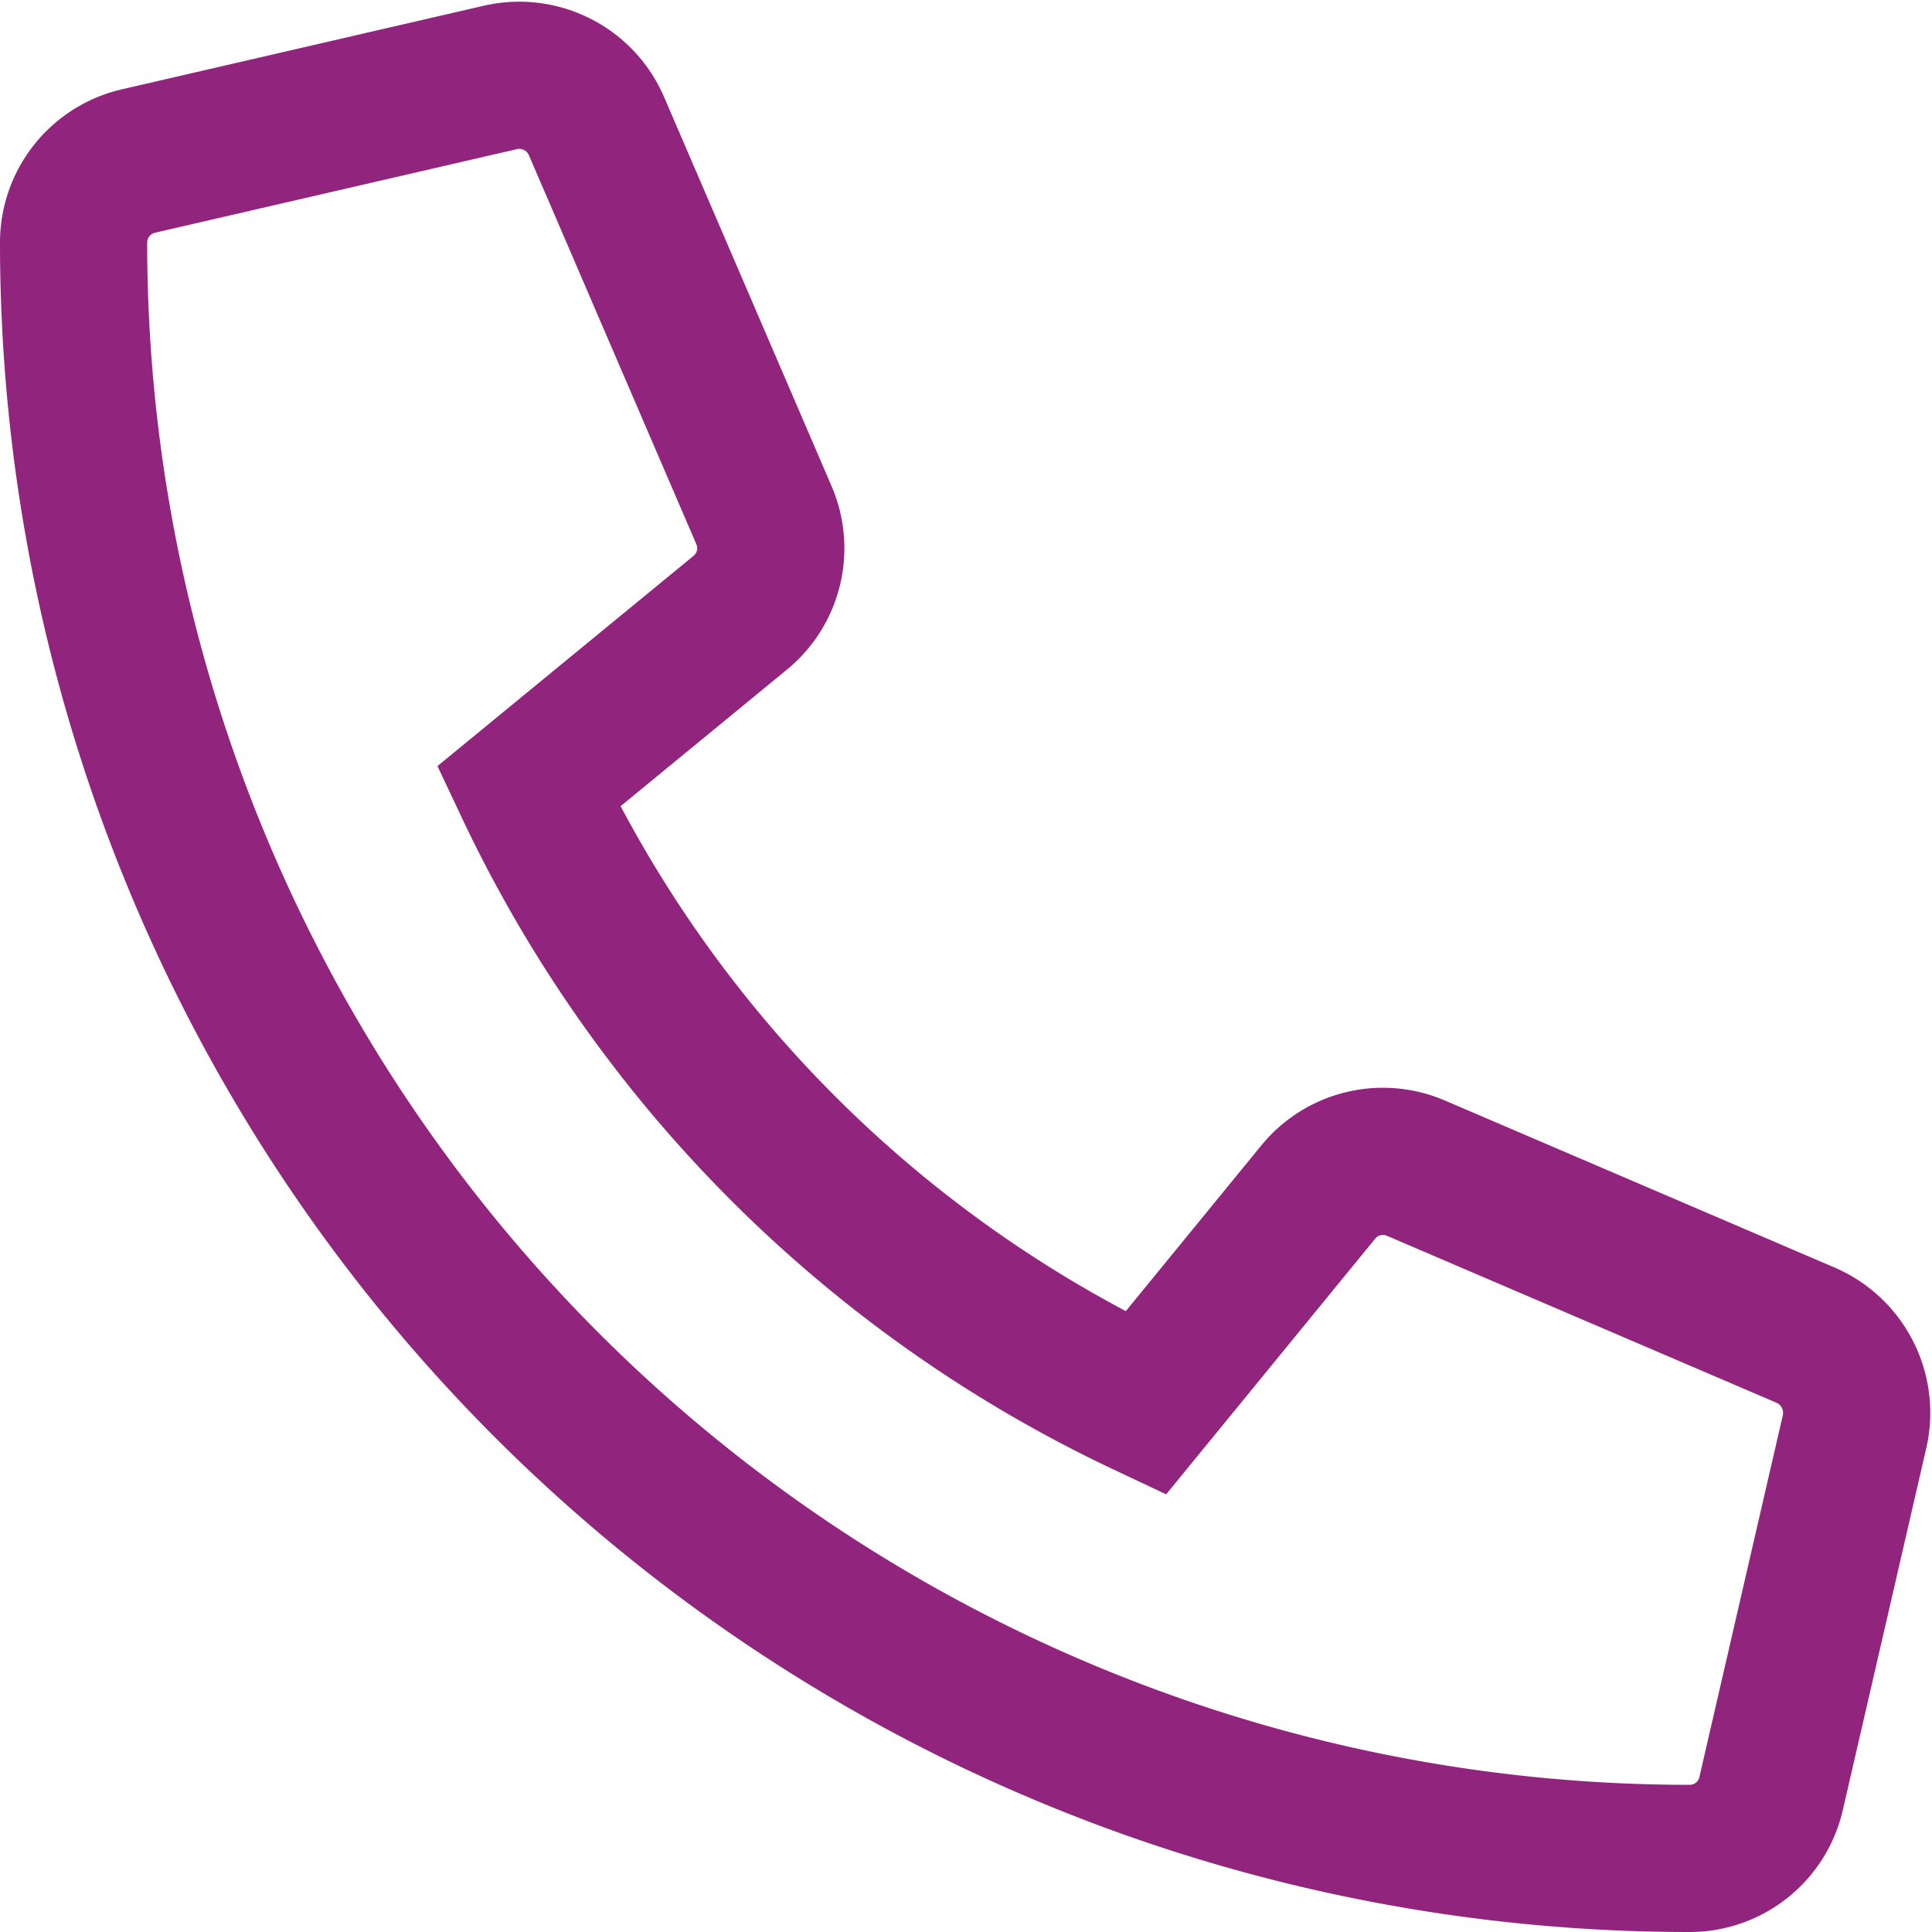 <svg xmlns="http://www.w3.org/2000/svg" width="15.752" height="15.752" viewBox="0 0 15.752 15.752">
  <path id="ph" d="M14.124,10.274l-3.18-1.363a.681.681,0,0,0-.8.2L8.74,10.828A10.525,10.525,0,0,1,3.709,5.8L5.429,4.388a.68.68,0,0,0,.2-.8L4.262.412A.686.686,0,0,0,3.481.018L.528.7A.682.682,0,0,0,0,1.363,13.174,13.174,0,0,0,13.176,14.539a.681.681,0,0,0,.664-.528l.681-2.953A.69.69,0,0,0,14.124,10.274Z" transform="translate(0.6 0.613)" fill="none" stroke="#91257d" stroke-width="1.2"/>
</svg>
